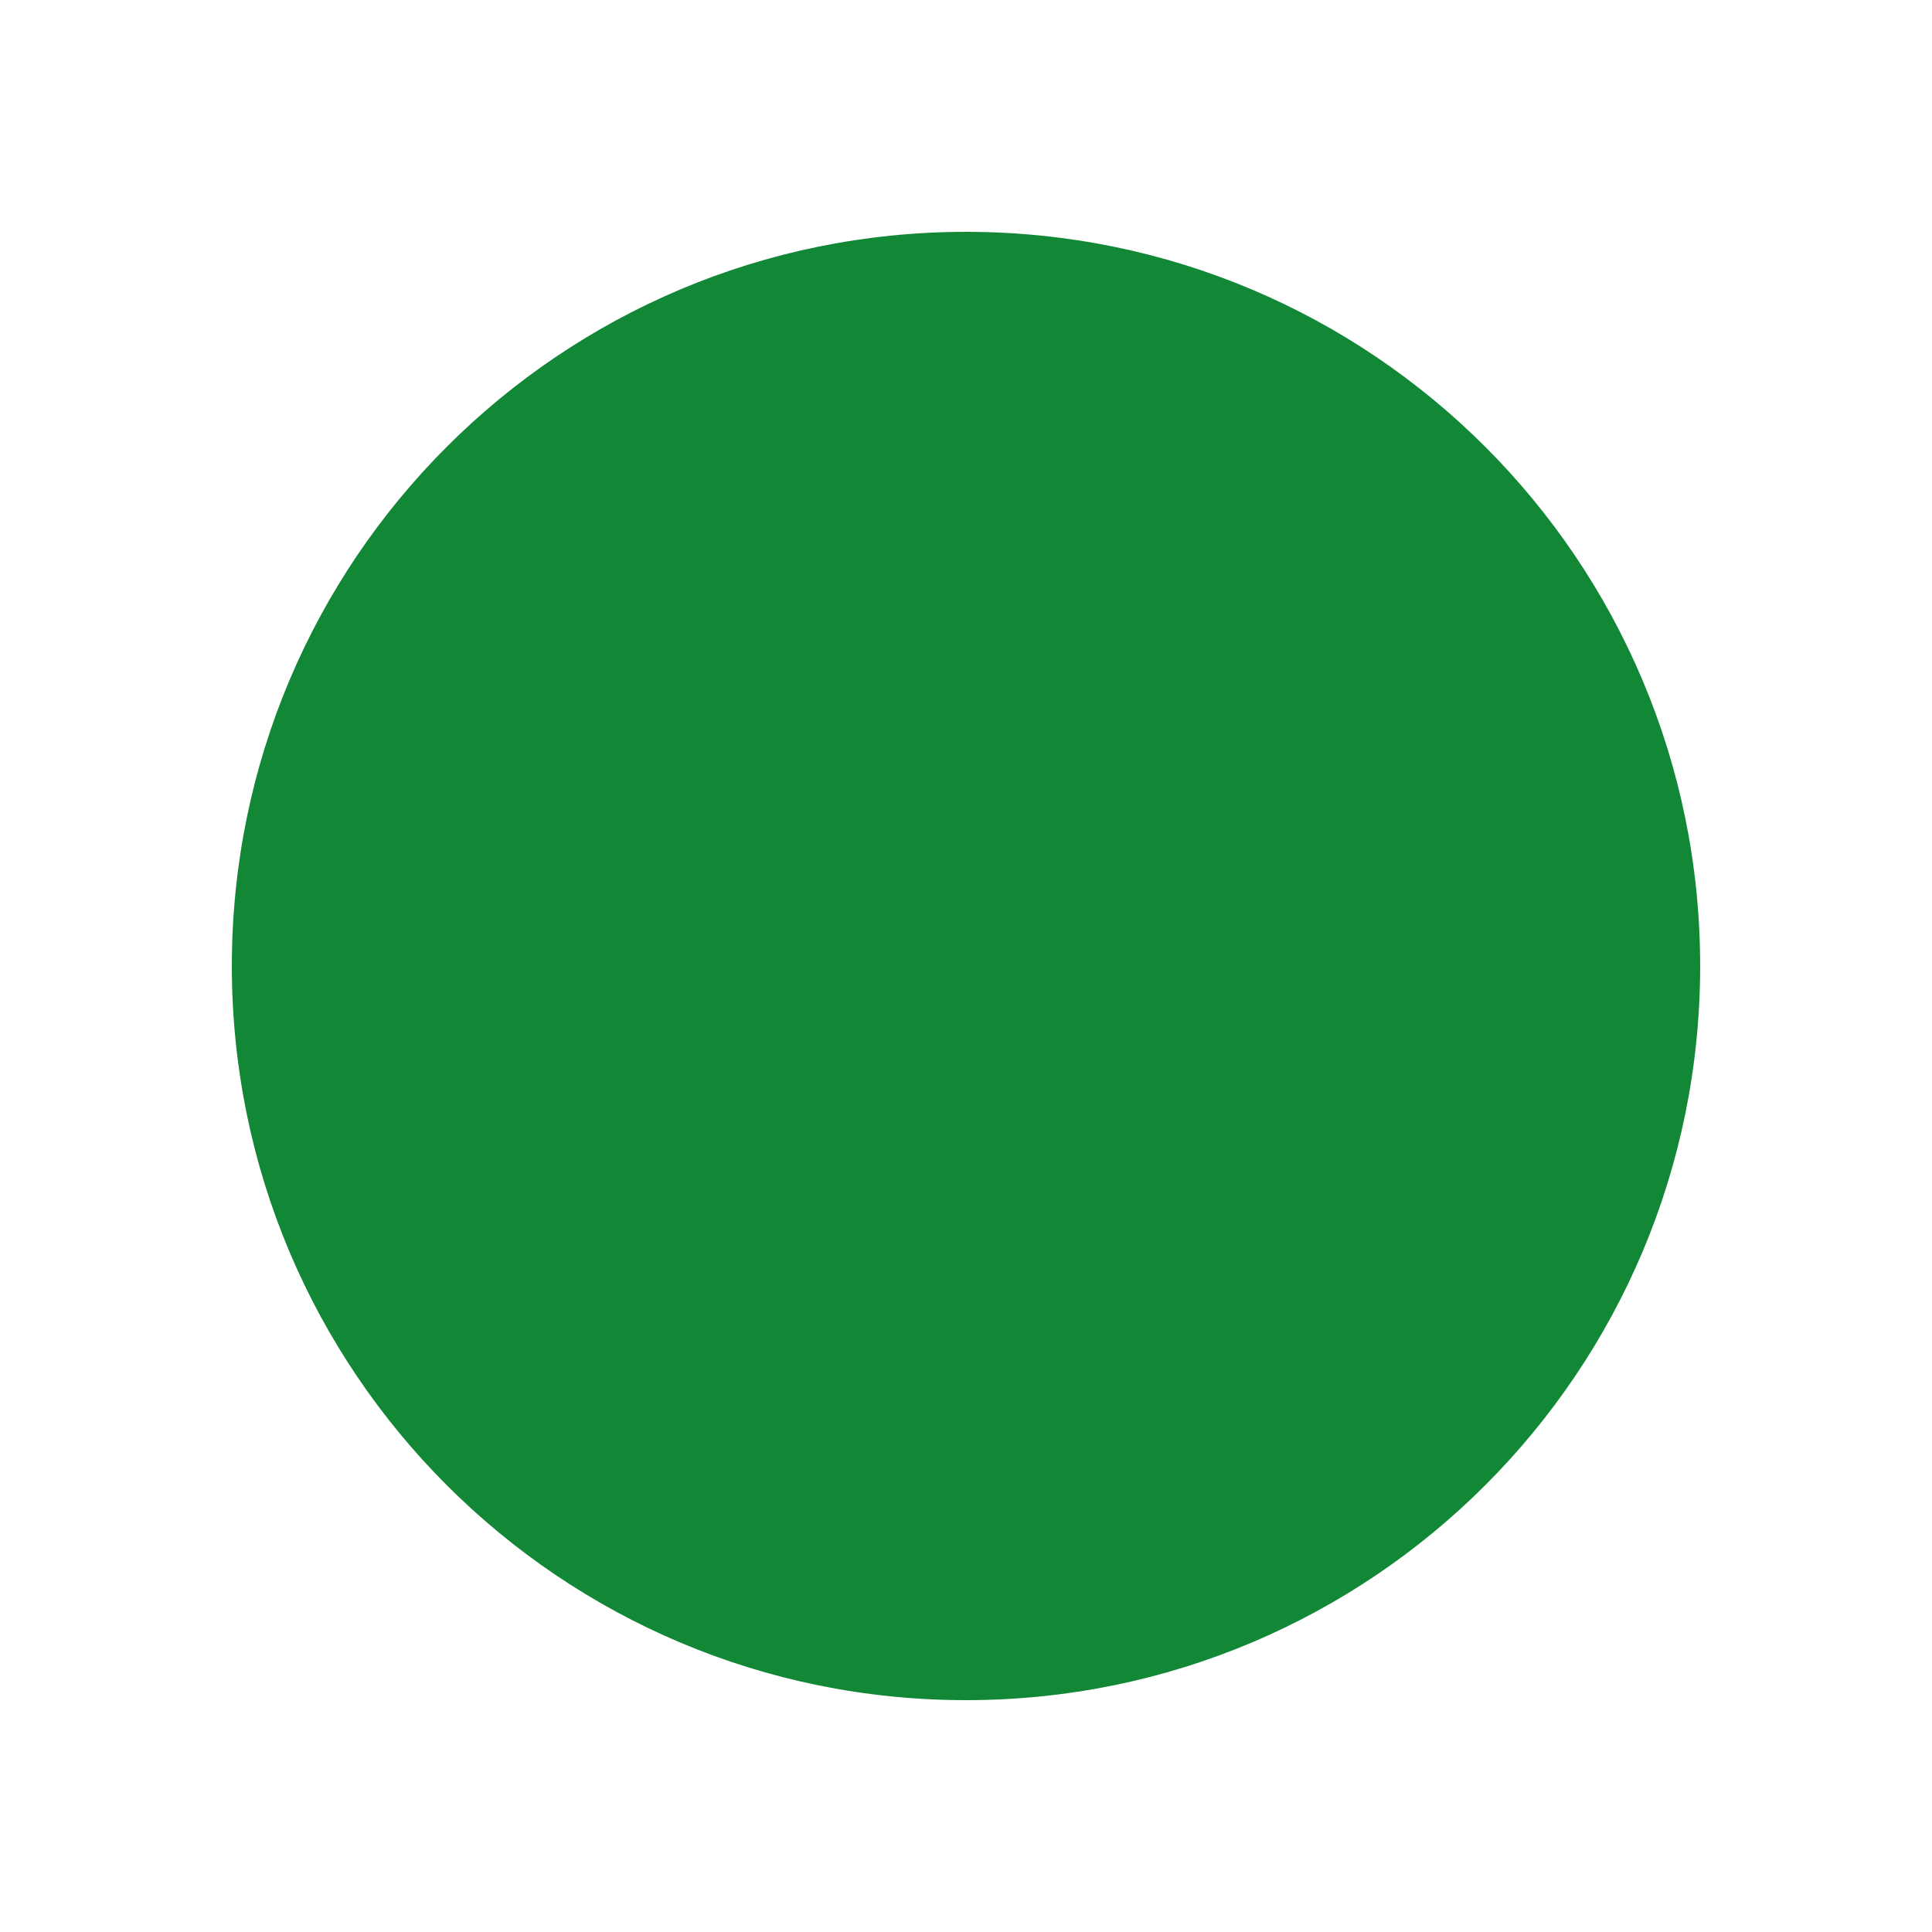 <?xml version="1.0" encoding="utf-8"?>
<!-- Generator: Adobe Illustrator 24.1.2, SVG Export Plug-In . SVG Version: 6.00 Build 0)  -->
<svg version="1.1" id="cronometro" xmlns="http://www.w3.org/2000/svg" xmlns:xlink="http://www.w3.org/1999/xlink" x="0px" y="0px"
	 viewBox="0 0 100 100" style="enable-background:new 0 0 100 100;" xml:space="preserve">
<style type="text/css">
	.st0{fill:#128837;}
</style>
<g>
	<path class="st0" d="M50,12c-21,0-38,17-38,38s17,38,38,38s38-17,38-38S71,12,50,12L50,12z"/>
</g>
</svg>
